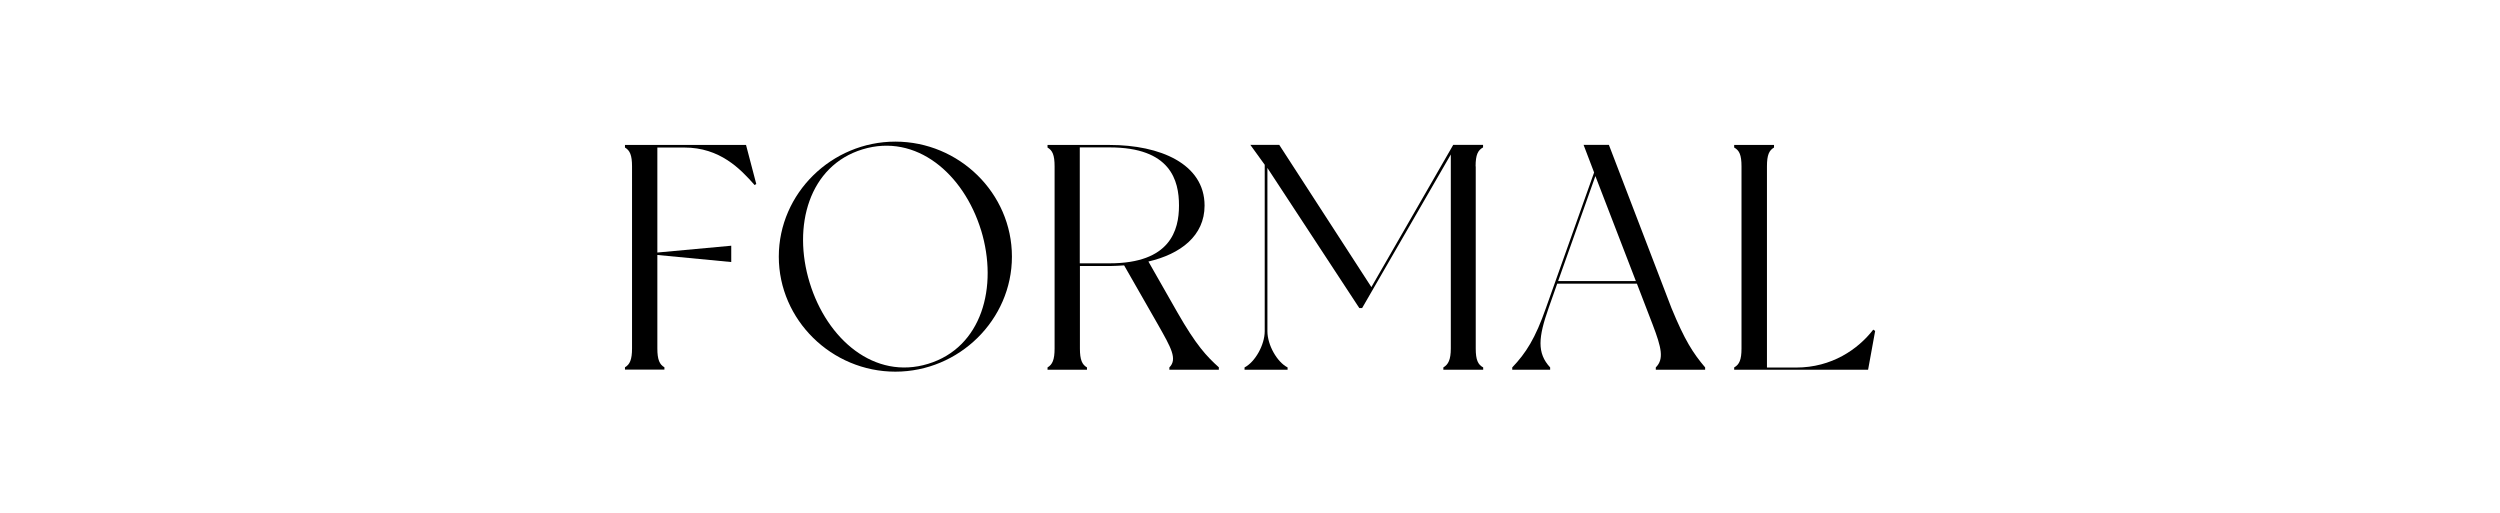 <?xml version="1.0" encoding="UTF-8"?><svg id="_レイヤー_2" xmlns="http://www.w3.org/2000/svg" viewBox="0 0 194.53 39.94"><defs><style>.cls-1{fill:none;}</style></defs><g id="ON"><g><rect class="cls-1" width="194.53" height="39.94"/><g><path d="M58.84,14.32l-.12,.08c-1.12-1.27-2.7-2.92-5.47-2.92h-2.1v8.17l5.75-.53v1.27l-5.75-.55v7.27c0,.88,.17,1.25,.55,1.47v.18h-3.07v-.18c.38-.22,.55-.6,.55-1.47V12.95c0-.88-.17-1.25-.55-1.47v-.2h9.42l.8,3.05Z"/><path d="M78.74,19.97c0,4.92-4.12,8.95-9.07,8.95s-9.07-4.02-9.07-8.95,4.12-8.95,9.07-8.95,9.07,4,9.07,8.95Zm-2.4-2.05c-1.35-4.4-5.05-7.57-9.22-6.3-4.17,1.27-5.47,5.97-4.12,10.37,1.35,4.42,5.05,7.6,9.22,6.32,4.17-1.27,5.47-5.97,4.12-10.4Z"/><path d="M94.84,28.59v.18h-3.85v-.18c.65-.65,.12-1.55-.85-3.27l-2.67-4.67c-.38,.02-.75,.05-1.12,.05h-2.32v6.42c0,.88,.17,1.25,.55,1.47v.18h-3.07v-.18c.38-.22,.55-.6,.55-1.47V12.95c0-.9-.17-1.25-.55-1.47v-.2h4.85c3.87,0,7.37,1.45,7.37,4.72,0,2.35-1.87,3.77-4.37,4.35l2.25,3.95c1.47,2.57,2.27,3.42,3.25,4.3Zm-3.1-12.6c0-1.95-.65-4.52-5.4-4.52h-2.32v9.02h2.32c4.72,0,5.4-2.57,5.4-4.5Z"/><path d="M114.83,12.95v14.17c0,.88,.17,1.25,.58,1.47v.18h-3.1v-.18c.38-.22,.58-.6,.58-1.47V12.02l-6.9,11.95h-.22l-7.15-10.9v12.7c0,1.08,.75,2.4,1.57,2.82v.18h-3.35v-.18c.82-.42,1.57-1.75,1.57-2.82V12.82l-1.12-1.55h2.25l7.17,11.07,6.37-11.07h2.32v.2c-.4,.22-.58,.57-.58,1.47Z"/><path d="M132.69,28.77h-3.85v-.18c.65-.65,.45-1.52-.25-3.35l-1.22-3.17h-6.2l-.67,1.9c-.8,2.27-.92,3.5,.12,4.62v.18h-2.95v-.18c1.07-1.12,1.8-2.27,2.62-4.62l3.75-10.55-.82-2.15h1.97l4.87,12.7c1.03,2.5,1.67,3.5,2.62,4.62v.18Zm-5.4-6.9l-3.15-8.17-2.9,8.17h6.05Z"/><path d="M145.91,25.75l-.55,3.02h-10.42v-.18c.4-.22,.57-.6,.57-1.47V12.95c0-.9-.17-1.25-.57-1.47v-.2h3.1v.2c-.38,.22-.55,.57-.55,1.47v15.65h2.27c2.77,0,4.82-1.42,6-2.95l.15,.1Z"/></g></g></g></svg>